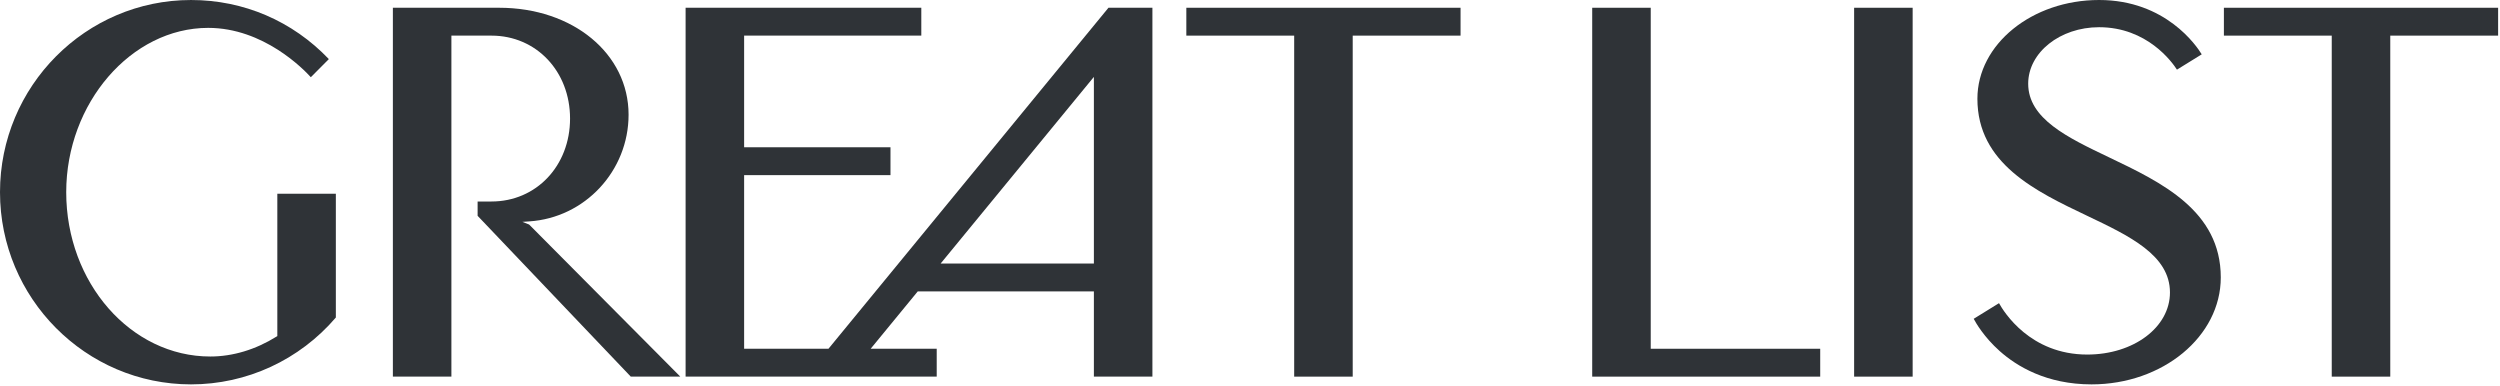 <?xml version="1.0" encoding="UTF-8"?> <svg xmlns="http://www.w3.org/2000/svg" width="654" height="101" viewBox="0 0 654 101" fill="none"><path d="M416.521 2.028V98.527H476.167V91.235H431.832V2.028H416.521Z" fill="#2F3337"></path><path d="M0 50.278C0 78.001 22.418 100.555 49.974 100.555C64.544 100.555 78.343 94.181 87.858 83.062V50.687H72.548V87.922L72.356 88.04C66.885 91.457 60.886 93.263 55.012 93.263C34.231 93.263 17.323 73.981 17.323 50.278C17.323 26.978 34.332 7.292 54.462 7.292C68.948 7.292 79.454 18.144 81.313 20.198L86.024 15.459C76.511 5.486 63.725 0.002 49.974 0.002C22.418 0.002 0 22.556 0 50.278Z" fill="#2F3337"></path><path d="M382.081 2.028H310.345V9.319H338.558V98.527H353.868V9.319H382.081V2.028Z" fill="#2F3337"></path><path d="M485.039 98.527H500.349V2.028H485.039V98.527Z" fill="#2F3337"></path><path d="M177.968 98.527L138.416 58.735L136.66 58.035L138.461 57.916C153.028 56.963 164.436 44.701 164.436 30.003C164.436 14.055 149.883 2.028 130.583 2.028H102.776V98.527H118.086V9.319H128.567C140.287 9.319 149.126 18.647 149.126 31.017C149.126 43.386 140.287 52.712 128.567 52.712H124.944V56.459L165.016 98.527H177.968Z" fill="#2F3337"></path><path d="M523.102 91.824C527.566 95.807 535.36 100.555 547.148 100.555C565.79 100.555 580.956 88.005 580.956 72.579C580.956 55.113 565.417 47.695 551.707 41.151C540.84 35.966 530.575 31.065 530.575 21.892C530.575 13.746 538.894 7.118 549.118 7.118C561.706 7.118 568.241 16.271 569.49 18.22L575.971 14.215C574.654 12.044 566.547 0 549.118 0C531.568 0 517.288 11.588 517.288 25.832C517.288 42.781 532.526 50.036 545.969 56.438C557.125 61.75 567.662 66.768 567.662 76.51C567.662 85.616 558.157 92.751 546.023 92.751C531.094 92.751 524.192 81.584 522.941 79.309L516.32 83.398C516.897 84.493 519.018 88.179 523.102 91.824Z" fill="#2F3337"></path><path d="M653.507 2.028H581.771V9.319H609.984V98.527H625.294V9.319H653.507V2.028Z" fill="#2F3337"></path><path d="M286.16 20.116V68.932H246.077L286.16 20.116ZM194.663 91.235V45.812H232.951V38.52H194.663V9.32H241.014V2.026H179.353V98.527H245.045V91.235H227.764L240.088 76.224H286.16V98.527H301.47V2.026H289.975L216.726 91.235H194.663Z" fill="#2F3337"></path></svg> 